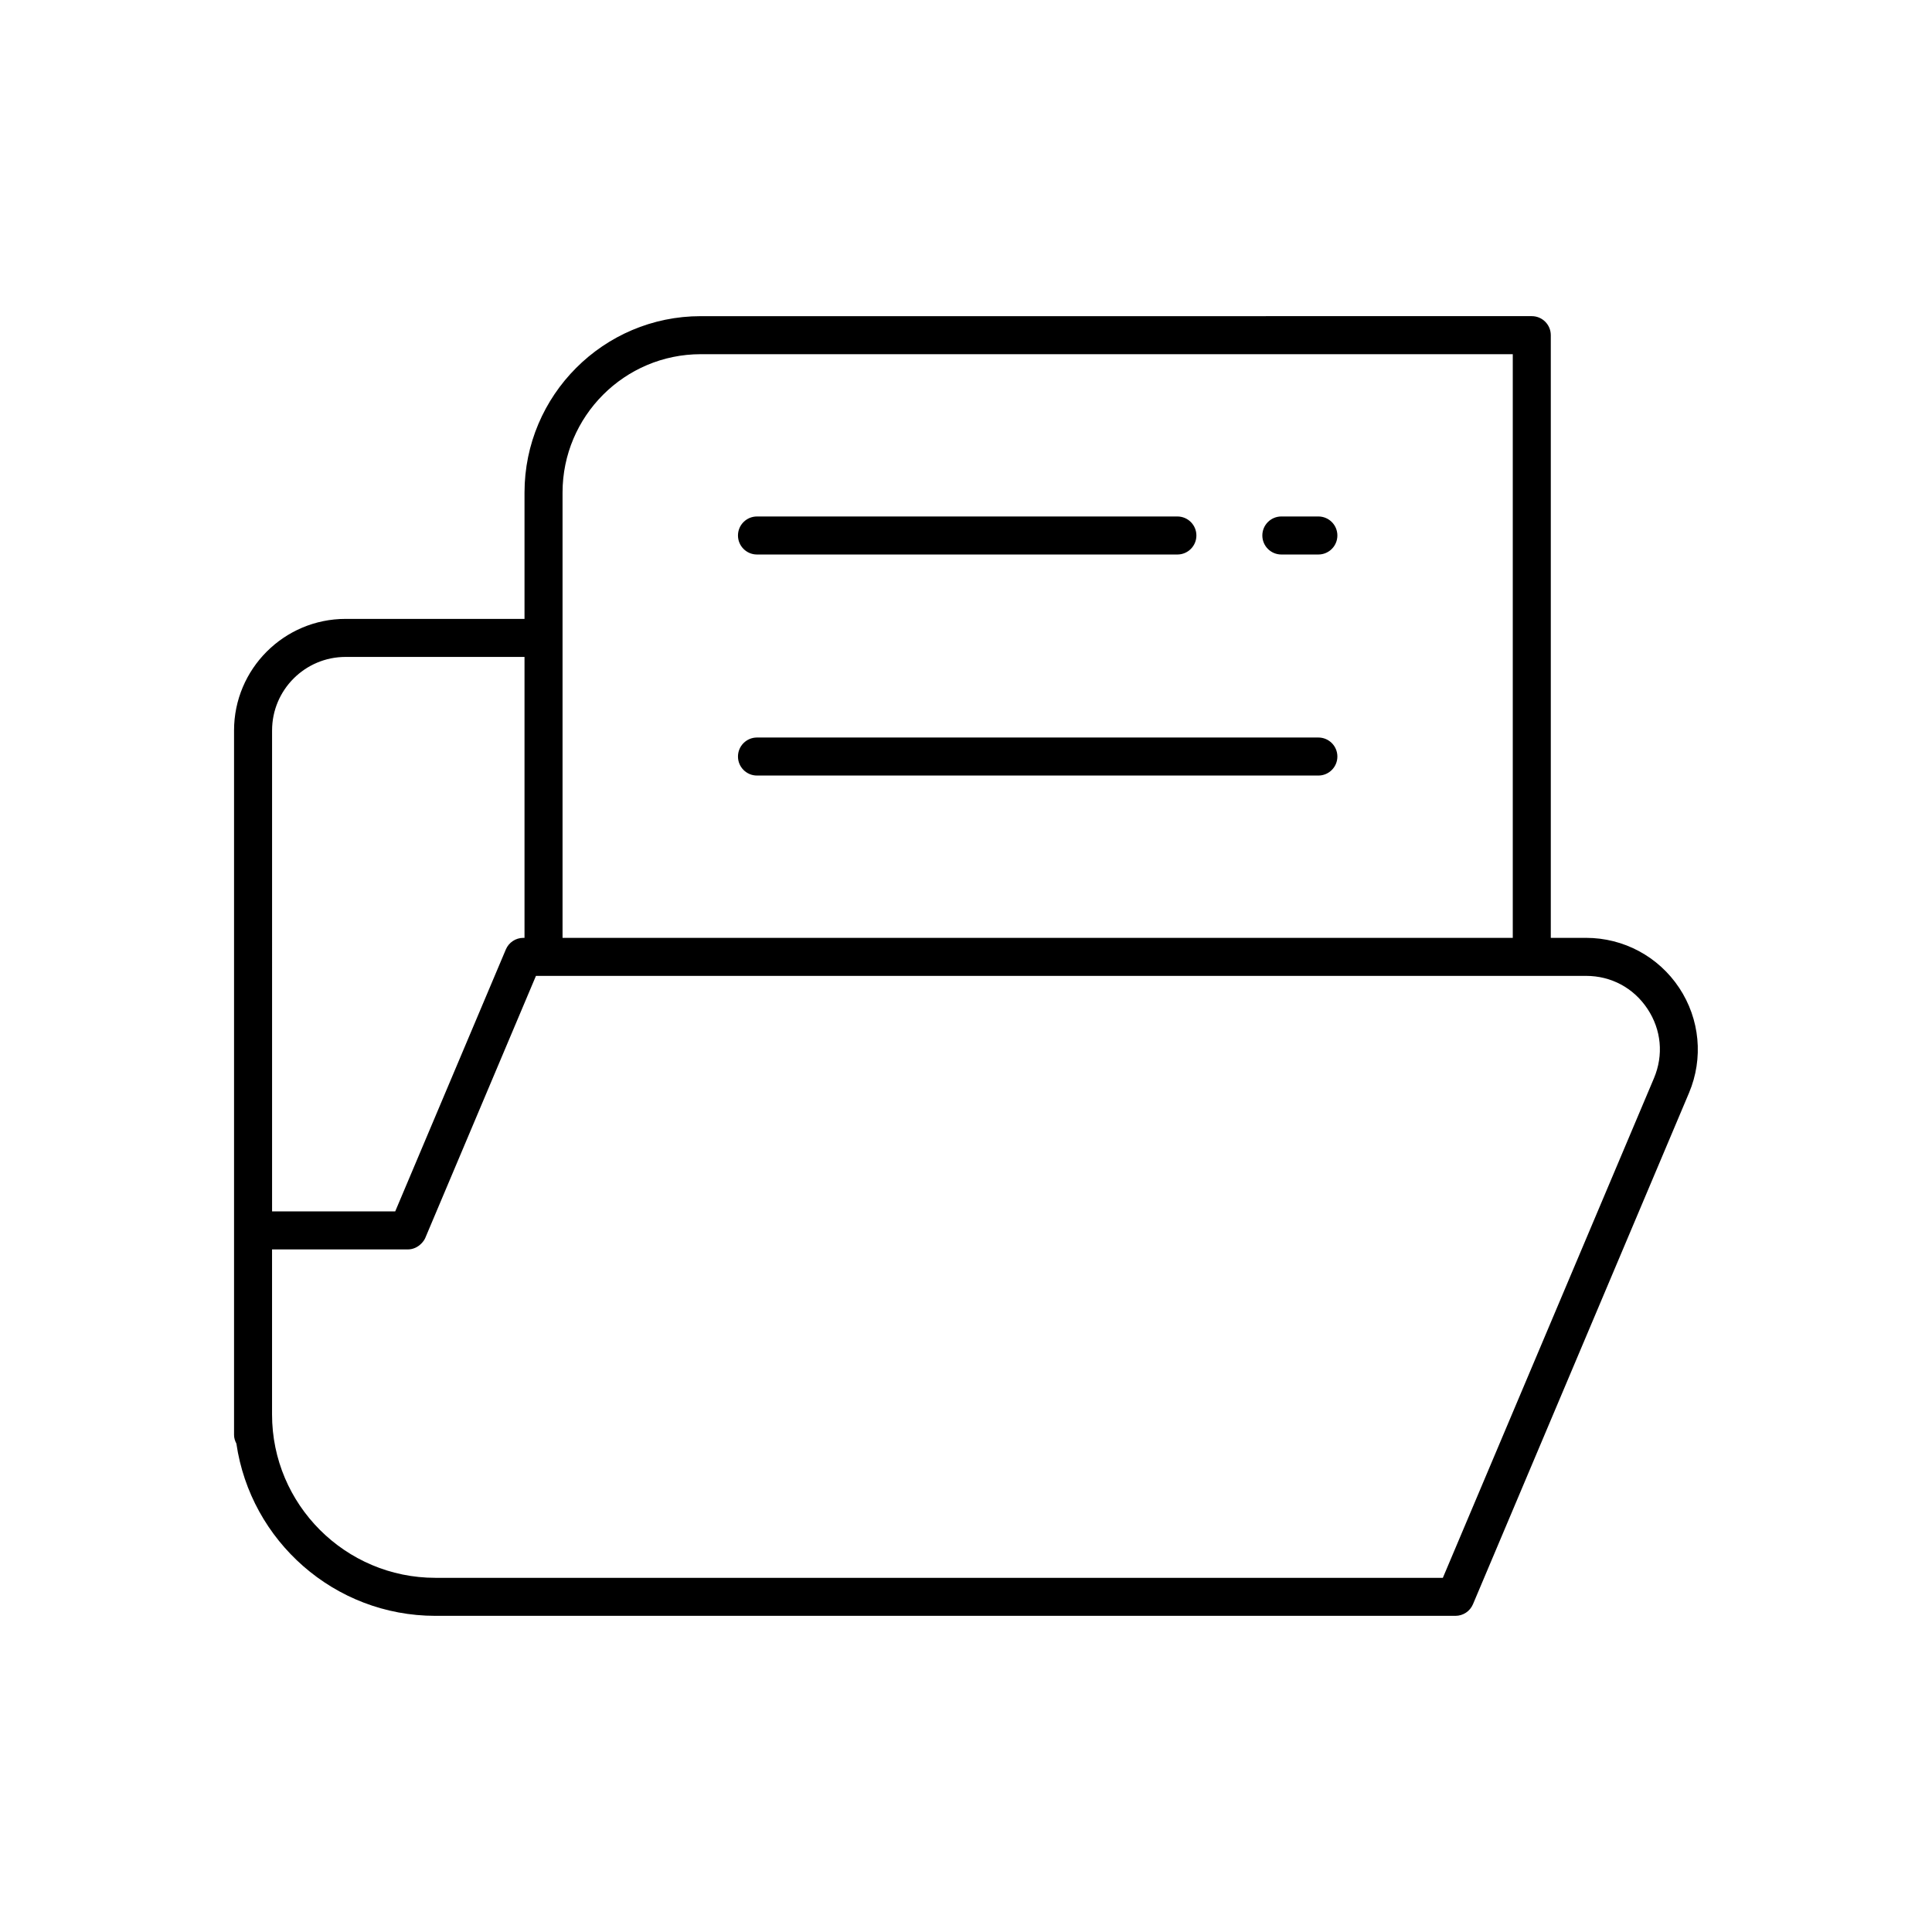 <?xml version="1.0" encoding="UTF-8"?>
<!-- The Best Svg Icon site in the world: iconSvg.co, Visit us! https://iconsvg.co -->
<svg fill="#000000" width="800px" height="800px" version="1.1" viewBox="144 144 512 512" xmlns="http://www.w3.org/2000/svg">
 <g>
  <path d="m493.38 280.87h-9.809c-2.781 0-5.039 2.254-5.039 5.039 0 2.781 2.254 5.039 5.039 5.039h9.809c2.781 0 5.039-2.254 5.039-5.039 0-2.781-2.254-5.039-5.039-5.039z"/>
  <path d="m344.61 290.95h111.41c2.781 0 5.039-2.254 5.039-5.039 0-2.781-2.254-5.039-5.039-5.039h-111.41c-2.781 0-5.039 2.254-5.039 5.039 0.004 2.781 2.258 5.039 5.039 5.039z"/>
  <path d="m493.38 339.45h-148.77c-2.781 0-5.039 2.254-5.039 5.039 0 2.781 2.254 5.039 5.039 5.039h148.77c2.781 0 5.039-2.254 5.039-5.039 0-2.781-2.254-5.039-5.039-5.039z"/>
  <path d="m589 405.78c-5.504-8.289-14.727-13.238-24.68-13.238h-9.344v-159.72c0-2.781-2.254-5.039-5.039-5.039l-220.24 0.004c-25.75 0-46.695 20.973-46.695 46.75v33.477h-47.418c-16.297 0-29.559 13.258-29.559 29.559v186.7c0 0.844 0.258 1.602 0.621 2.297 3.758 25.77 25.941 45.645 52.738 45.645h270.33c2.023 0 3.852-1.211 4.641-3.078l57.25-135.5c3.867-9.164 2.891-19.578-2.606-27.863zm-295.92-92.727v-38.516c0-20.223 16.43-36.672 36.621-36.672l215.2-0.004v154.68h-251.82zm-76.977 24.52c0-10.742 8.738-19.48 19.48-19.48h47.418v74.449h-0.309c-2.023 0-3.852 1.211-4.641 3.078l-29.316 69.414h-32.633zm366.22 92.148-55.953 132.42h-266.99c-23.867 0-43.285-19.418-43.285-43.285v-43.746h35.977c1.367 0 2.617-0.586 3.547-1.523 0.004-0.004 0.012-0.008 0.016-0.012 0.438-0.445 0.828-0.945 1.082-1.543l0.043-0.102 29.273-69.312h278.28c6.668 0 12.602 3.184 16.285 8.734 3.68 5.547 4.305 12.242 1.723 18.371z"/>
 </g>
</svg>